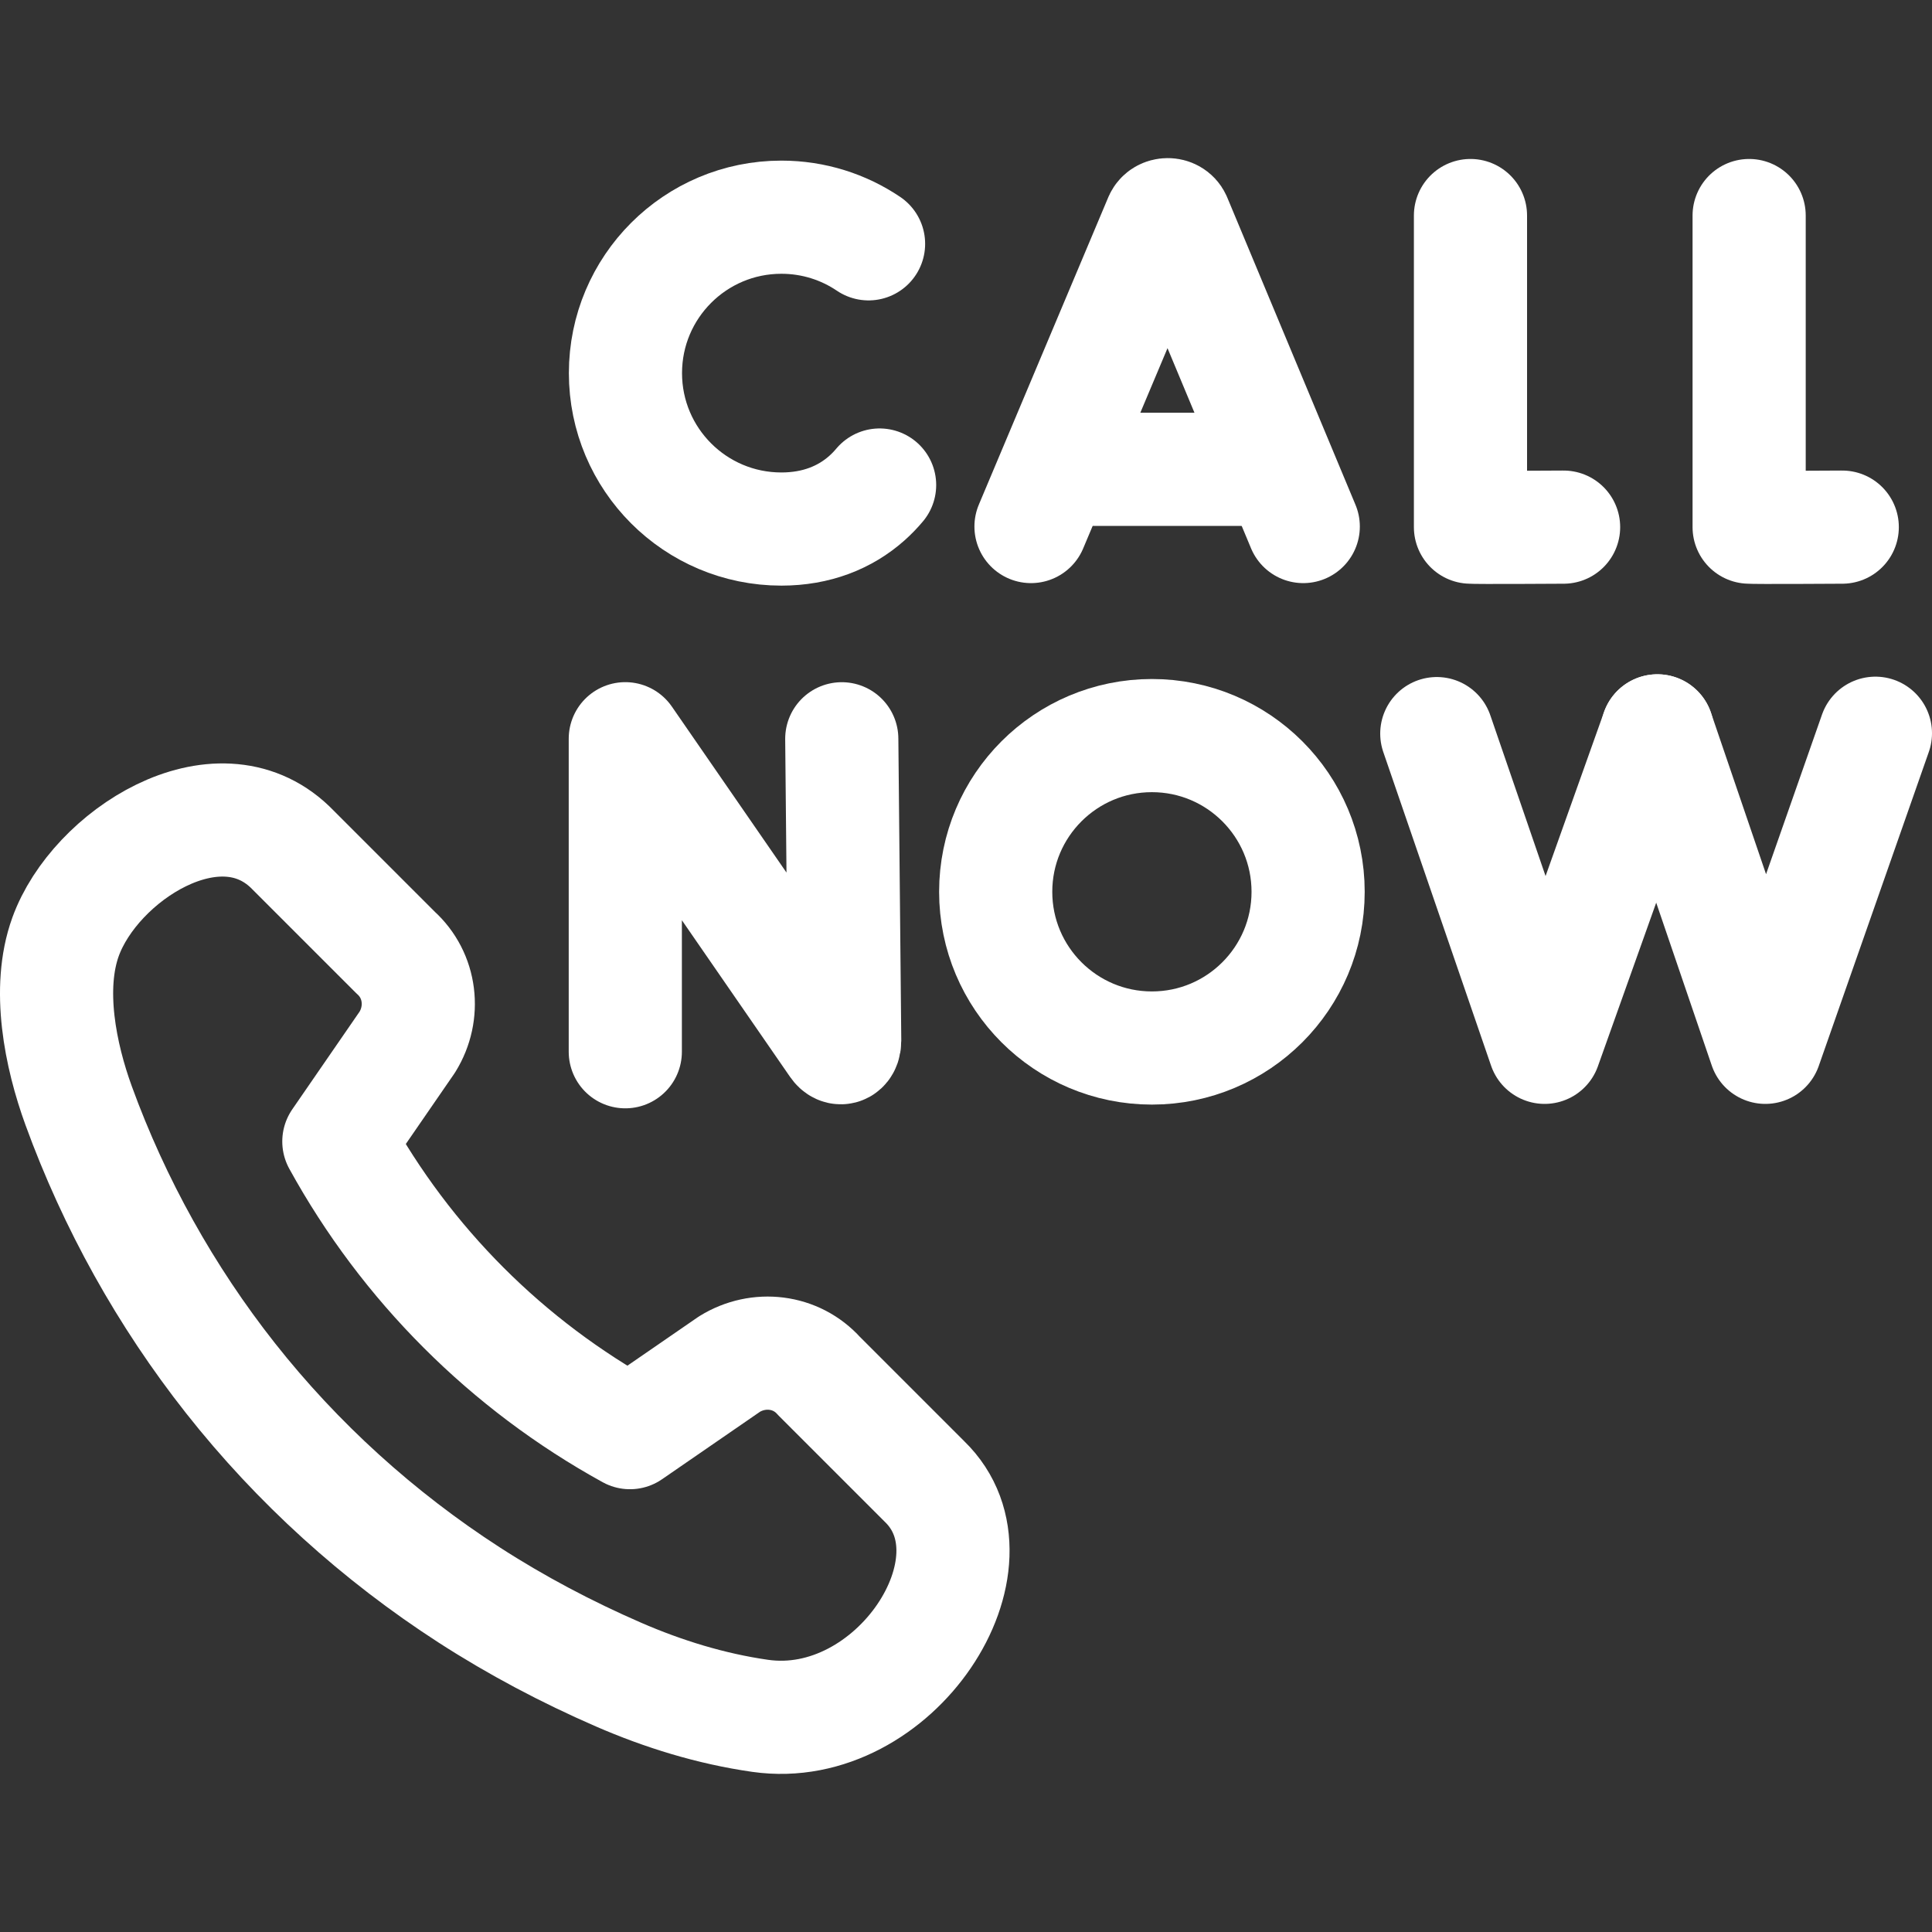 <?xml version="1.0" encoding="UTF-8"?>
<svg xmlns="http://www.w3.org/2000/svg" xmlns:xlink="http://www.w3.org/1999/xlink" xmlns:svgjs="http://svgjs.dev/svgjs" version="1.1" id="Capa_1" x="0px" y="0px" viewBox="0 0 512.193 512.193" style="enable-background:new 0 0 512.193 512.193;" xml:space="preserve" width="300" height="300">
  <rect x="0" y="0" width="512.193" height="512.193" fill="#333333" stroke="none"/>
  <g width="100%" height="100%" transform="matrix(1,0,0,1,0,0)">
    <g>
	<path style="stroke-linecap: round; stroke-linejoin: round; stroke-miterlimit: 10;" d="&#10;&#9;&#9;M167.008,379.808c-32.526-17.89-59.293-44.664-77.175-77.195l18.164-26.364c4.767-7.701,3.609-17.67-3.138-23.731l-27.978-27.978&#10;&#9;&#9;c-19.355-18.506-51.732,2.313-59.505,23.824c-4.964,13.737-1.344,31.511,3.461,44.719c9.475,26.044,23.117,50.541,40.282,72.301&#10;&#9;&#9;c17.727,22.471,39.221,41.93,63.26,57.455c12.57,8.118,25.846,15.126,39.563,21.096c11.879,5.169,24.559,9.09,37.581,10.95&#10;&#9;&#9;c35.734,5.105,65.652-40.757,43.572-62.13l-27.978-27.978c-6.051-6.758-16.019-7.915-23.72-3.149L167.008,379.808z" fill="none" fill-opacity="1" stroke="#ffffff" stroke-opacity="1" data-original-stroke-color="#000000ff" stroke-width="30" data-original-stroke-width="30"></path>
	<g>
		<path style="stroke-linecap: round; stroke-linejoin: round; stroke-miterlimit: 10;" d="&#10;&#9;&#9;&#9;M165.774,278.829v-82.984l56.014,81.112c1.039,1.5,2.151,0.765,2.151-1.059l-0.776-80.04" fill="none" fill-opacity="1" stroke="#ffffff" stroke-opacity="1" data-original-stroke-color="#000000ff" stroke-width="30" data-original-stroke-width="30"></path>
	</g>
	<g>
		
			<polyline style="stroke-linecap: round; stroke-linejoin: round; stroke-miterlimit: 10;" points="&#10;&#9;&#9;&#9;380.908,194.487 409.488,277.655 439.387,193.758 &#9;&#9;" fill="none" fill-opacity="1" stroke="#ffffff" stroke-opacity="1" data-original-stroke-color="#000000ff" stroke-width="30" data-original-stroke-width="30"></polyline>
		
			<polyline style="stroke-linecap: round; stroke-linejoin: round; stroke-miterlimit: 10;" points="&#10;&#9;&#9;&#9;439.387,193.758 468.007,277.655 497.193,194.389 &#9;&#9;" fill="none" fill-opacity="1" stroke="#ffffff" stroke-opacity="1" data-original-stroke-color="#000000ff" stroke-width="30" data-original-stroke-width="30"></polyline>
	</g>
	
		<circle style="stroke-linecap: round; stroke-linejoin: round; stroke-miterlimit: 10;" cx="305.382" cy="236.425" r="41.413" fill="none" fill-opacity="1" stroke="#ffffff" stroke-opacity="1" data-original-stroke-color="#000000ff" stroke-width="30" data-original-stroke-width="30"></circle>
	<path style="stroke-linecap: round; stroke-linejoin: round; stroke-miterlimit: 10;" d="&#10;&#9;&#9;M273.329,139.59l34.327-81.51c0.701-1.551,3.129-1.553,3.834-0.004l34.015,81.514" fill="none" fill-opacity="1" stroke="#ffffff" stroke-opacity="1" data-original-stroke-color="#000000ff" stroke-width="30" data-original-stroke-width="30"></path>
	
		<line style="stroke-linecap: round; stroke-linejoin: round; stroke-miterlimit: 10;" x1="289.914" y1="124.42" x2="335.98" y2="124.42" fill="none" fill-opacity="1" stroke="#ffffff" stroke-opacity="1" data-original-stroke-color="#000000ff" stroke-width="30" data-original-stroke-width="30"></line>
	<g>
		<path style="stroke-linecap: round; stroke-linejoin: round; stroke-miterlimit: 10;" d="&#10;&#9;&#9;&#9;M389.838,57.143v82.605c0.914,0.157,24.685,0,24.685,0" fill="none" fill-opacity="1" stroke="#ffffff" stroke-opacity="1" data-original-stroke-color="#000000ff" stroke-width="30" data-original-stroke-width="30"></path>
	</g>
	<g>
		<path style="stroke-linecap: round; stroke-linejoin: round; stroke-miterlimit: 10;" d="&#10;&#9;&#9;&#9;M230.263,64.641c-6.597-4.457-14.551-7.06-23.112-7.06c-22.83,0-41.337,18.507-41.337,41.337s18.507,41.337,41.337,41.337&#10;&#9;&#9;&#9;c9.272,0,16.899-3.053,22.687-8.208c1.198-1.067,2.317-2.223,3.355-3.462" fill="none" fill-opacity="1" stroke="#ffffff" stroke-opacity="1" data-original-stroke-color="#000000ff" stroke-width="30" data-original-stroke-width="30"></path>
	</g>
	<g>
		<path style="stroke-linecap: round; stroke-linejoin: round; stroke-miterlimit: 10;" d="&#10;&#9;&#9;&#9;M463.715,57.143v82.605c0.914,0.157,24.685,0,24.685,0" fill="none" fill-opacity="1" stroke="#ffffff" stroke-opacity="1" data-original-stroke-color="#000000ff" stroke-width="30" data-original-stroke-width="30"></path>
	</g>
</g>
  </g>
</svg>
